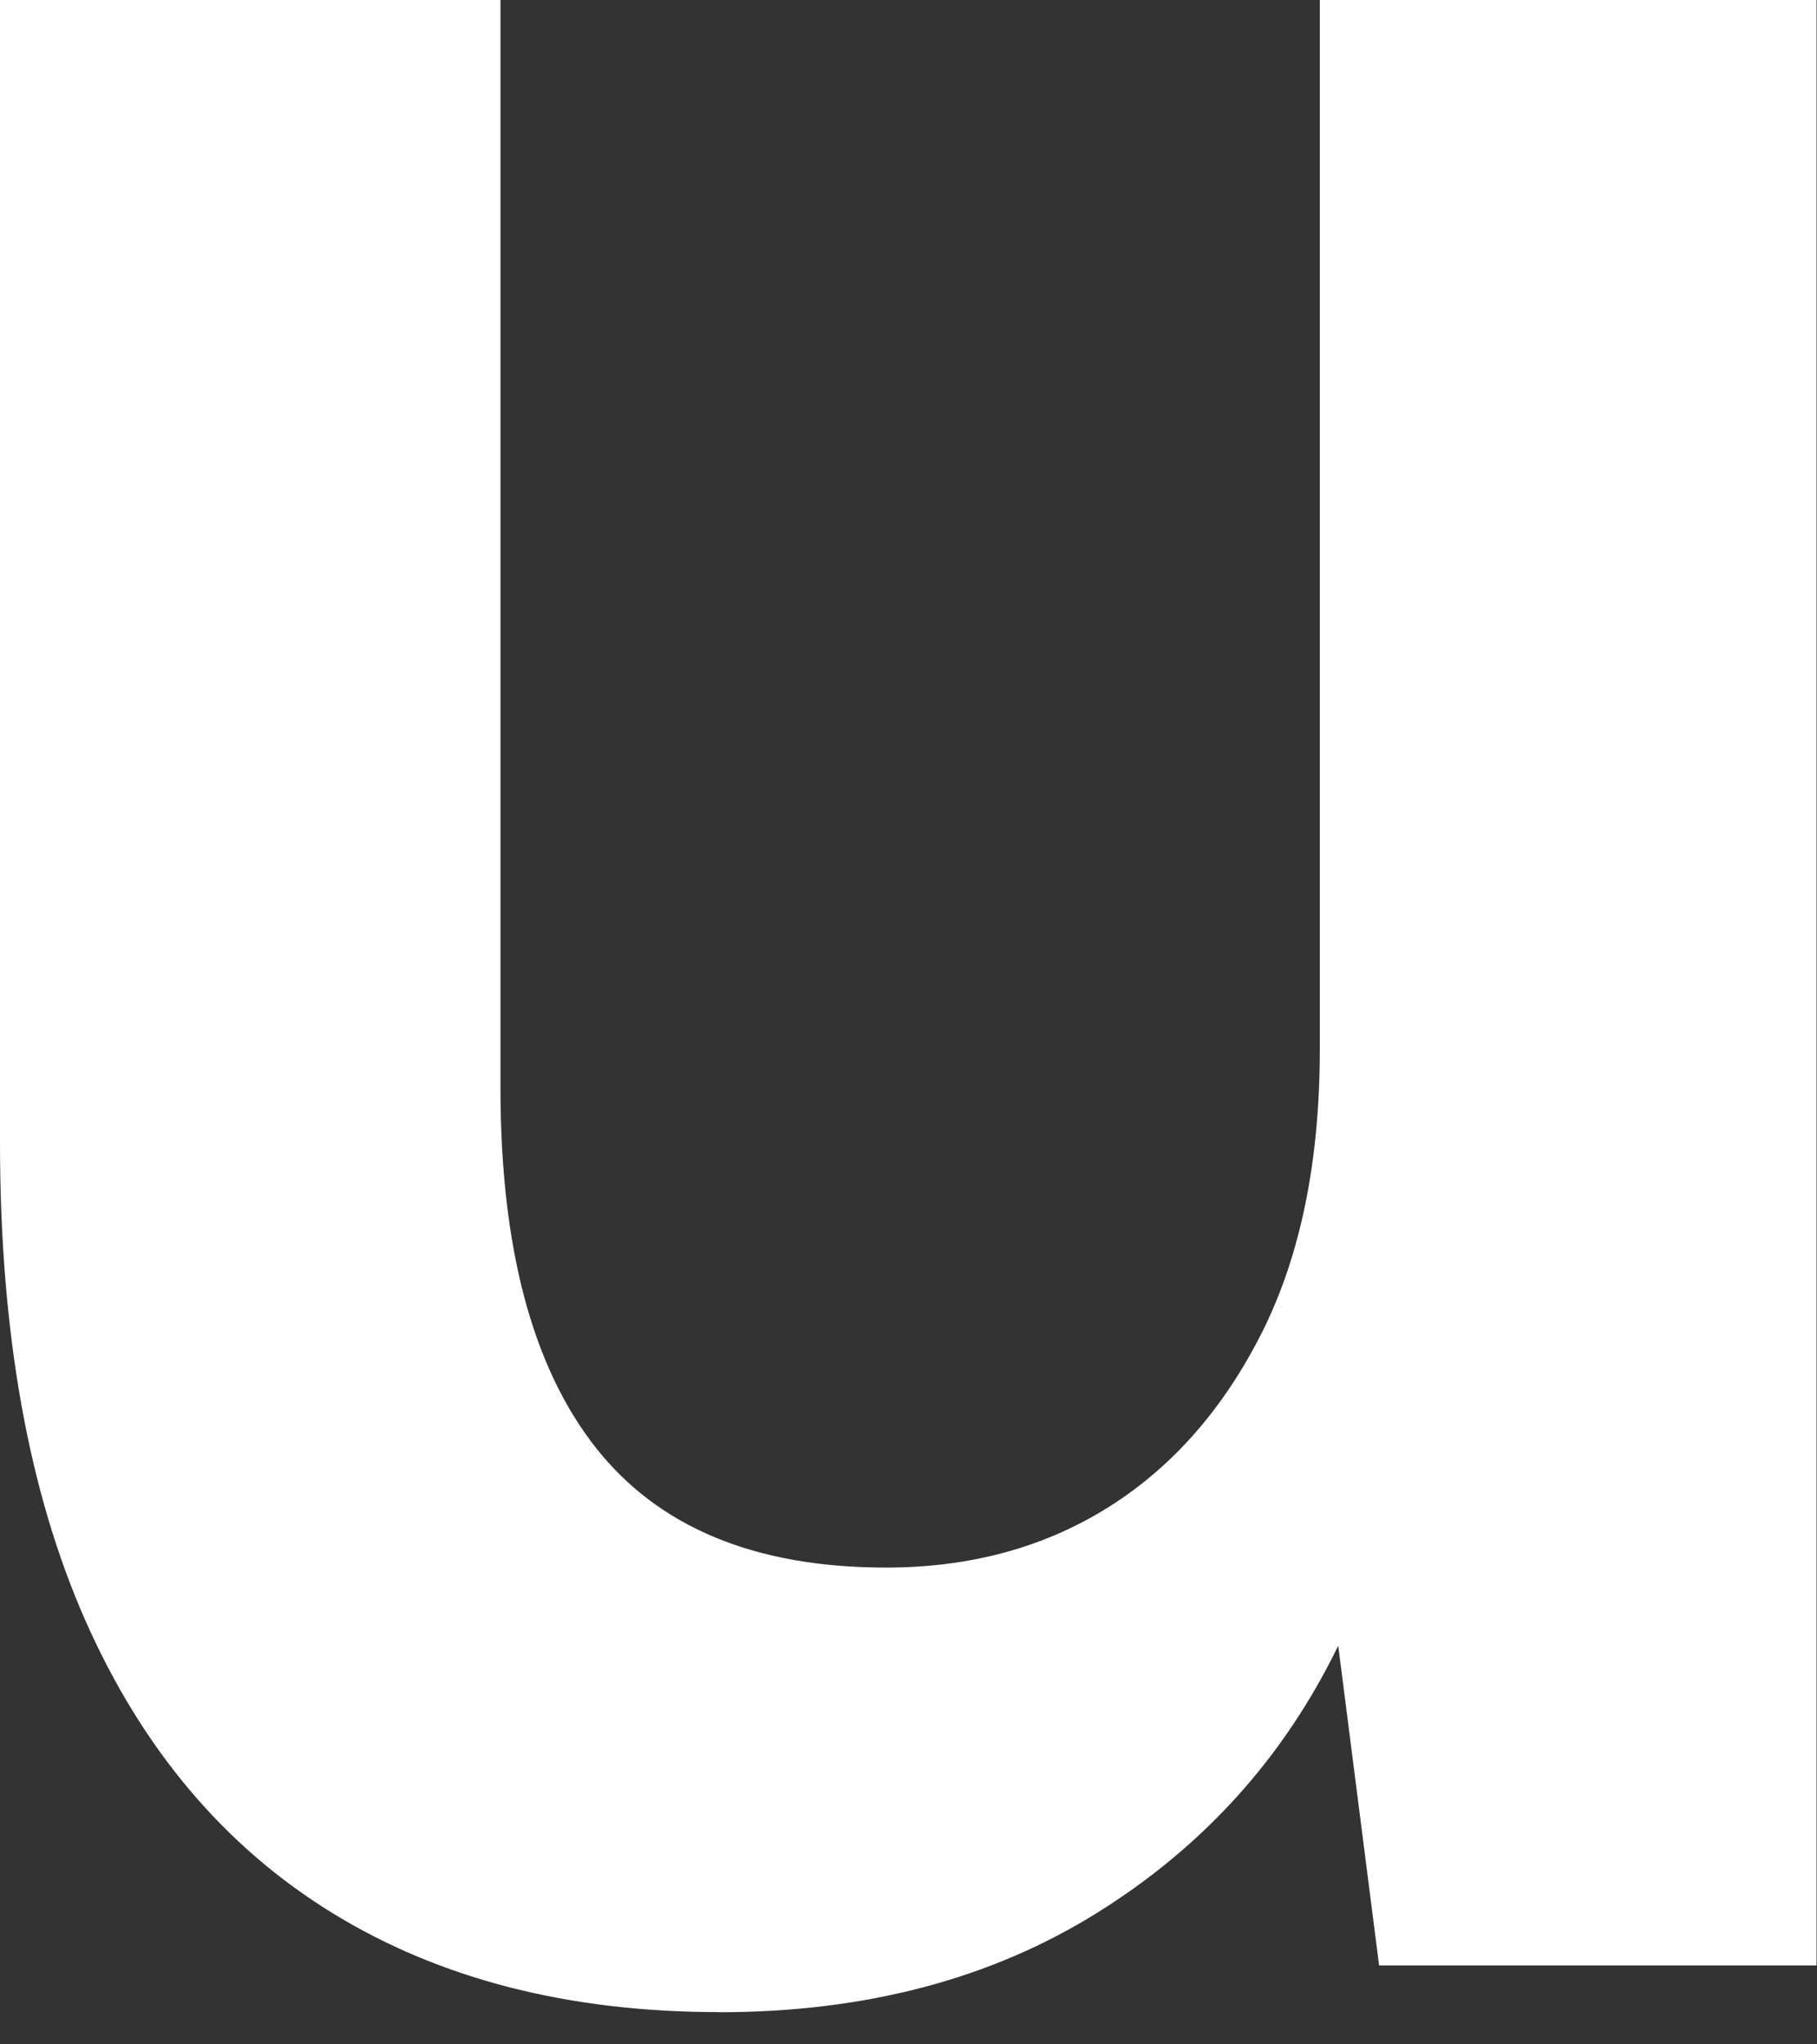 <?xml version="1.0" encoding="utf-8"?>
<svg xmlns="http://www.w3.org/2000/svg" fill="none" height="100%" overflow="visible" preserveAspectRatio="none" style="display: block;" viewBox="0 0 16 18" width="100%">
<rect x="0" y="0" width="16" height="18" fill="#333333" stroke="none"/>
<path d="M6.333 17.716C5.005 17.716 3.868 17.424 2.921 16.84C1.975 16.257 1.251 15.398 0.751 14.266C0.25 13.132 0 11.73 0 10.06V0H4.407V9.579C4.407 10.976 4.685 12.028 5.24 12.738C5.795 13.448 6.649 13.802 7.802 13.802C8.542 13.802 9.195 13.625 9.761 13.27C10.326 12.915 10.777 12.4 11.116 11.725C11.453 11.05 11.622 10.221 11.622 9.236V0H15.996V17.305H12.144L11.784 14.49C11.306 15.474 10.598 16.258 9.662 16.841C8.727 17.425 7.616 17.717 6.333 17.717V17.716Z" fill="white" id="Vector"/>
</svg>